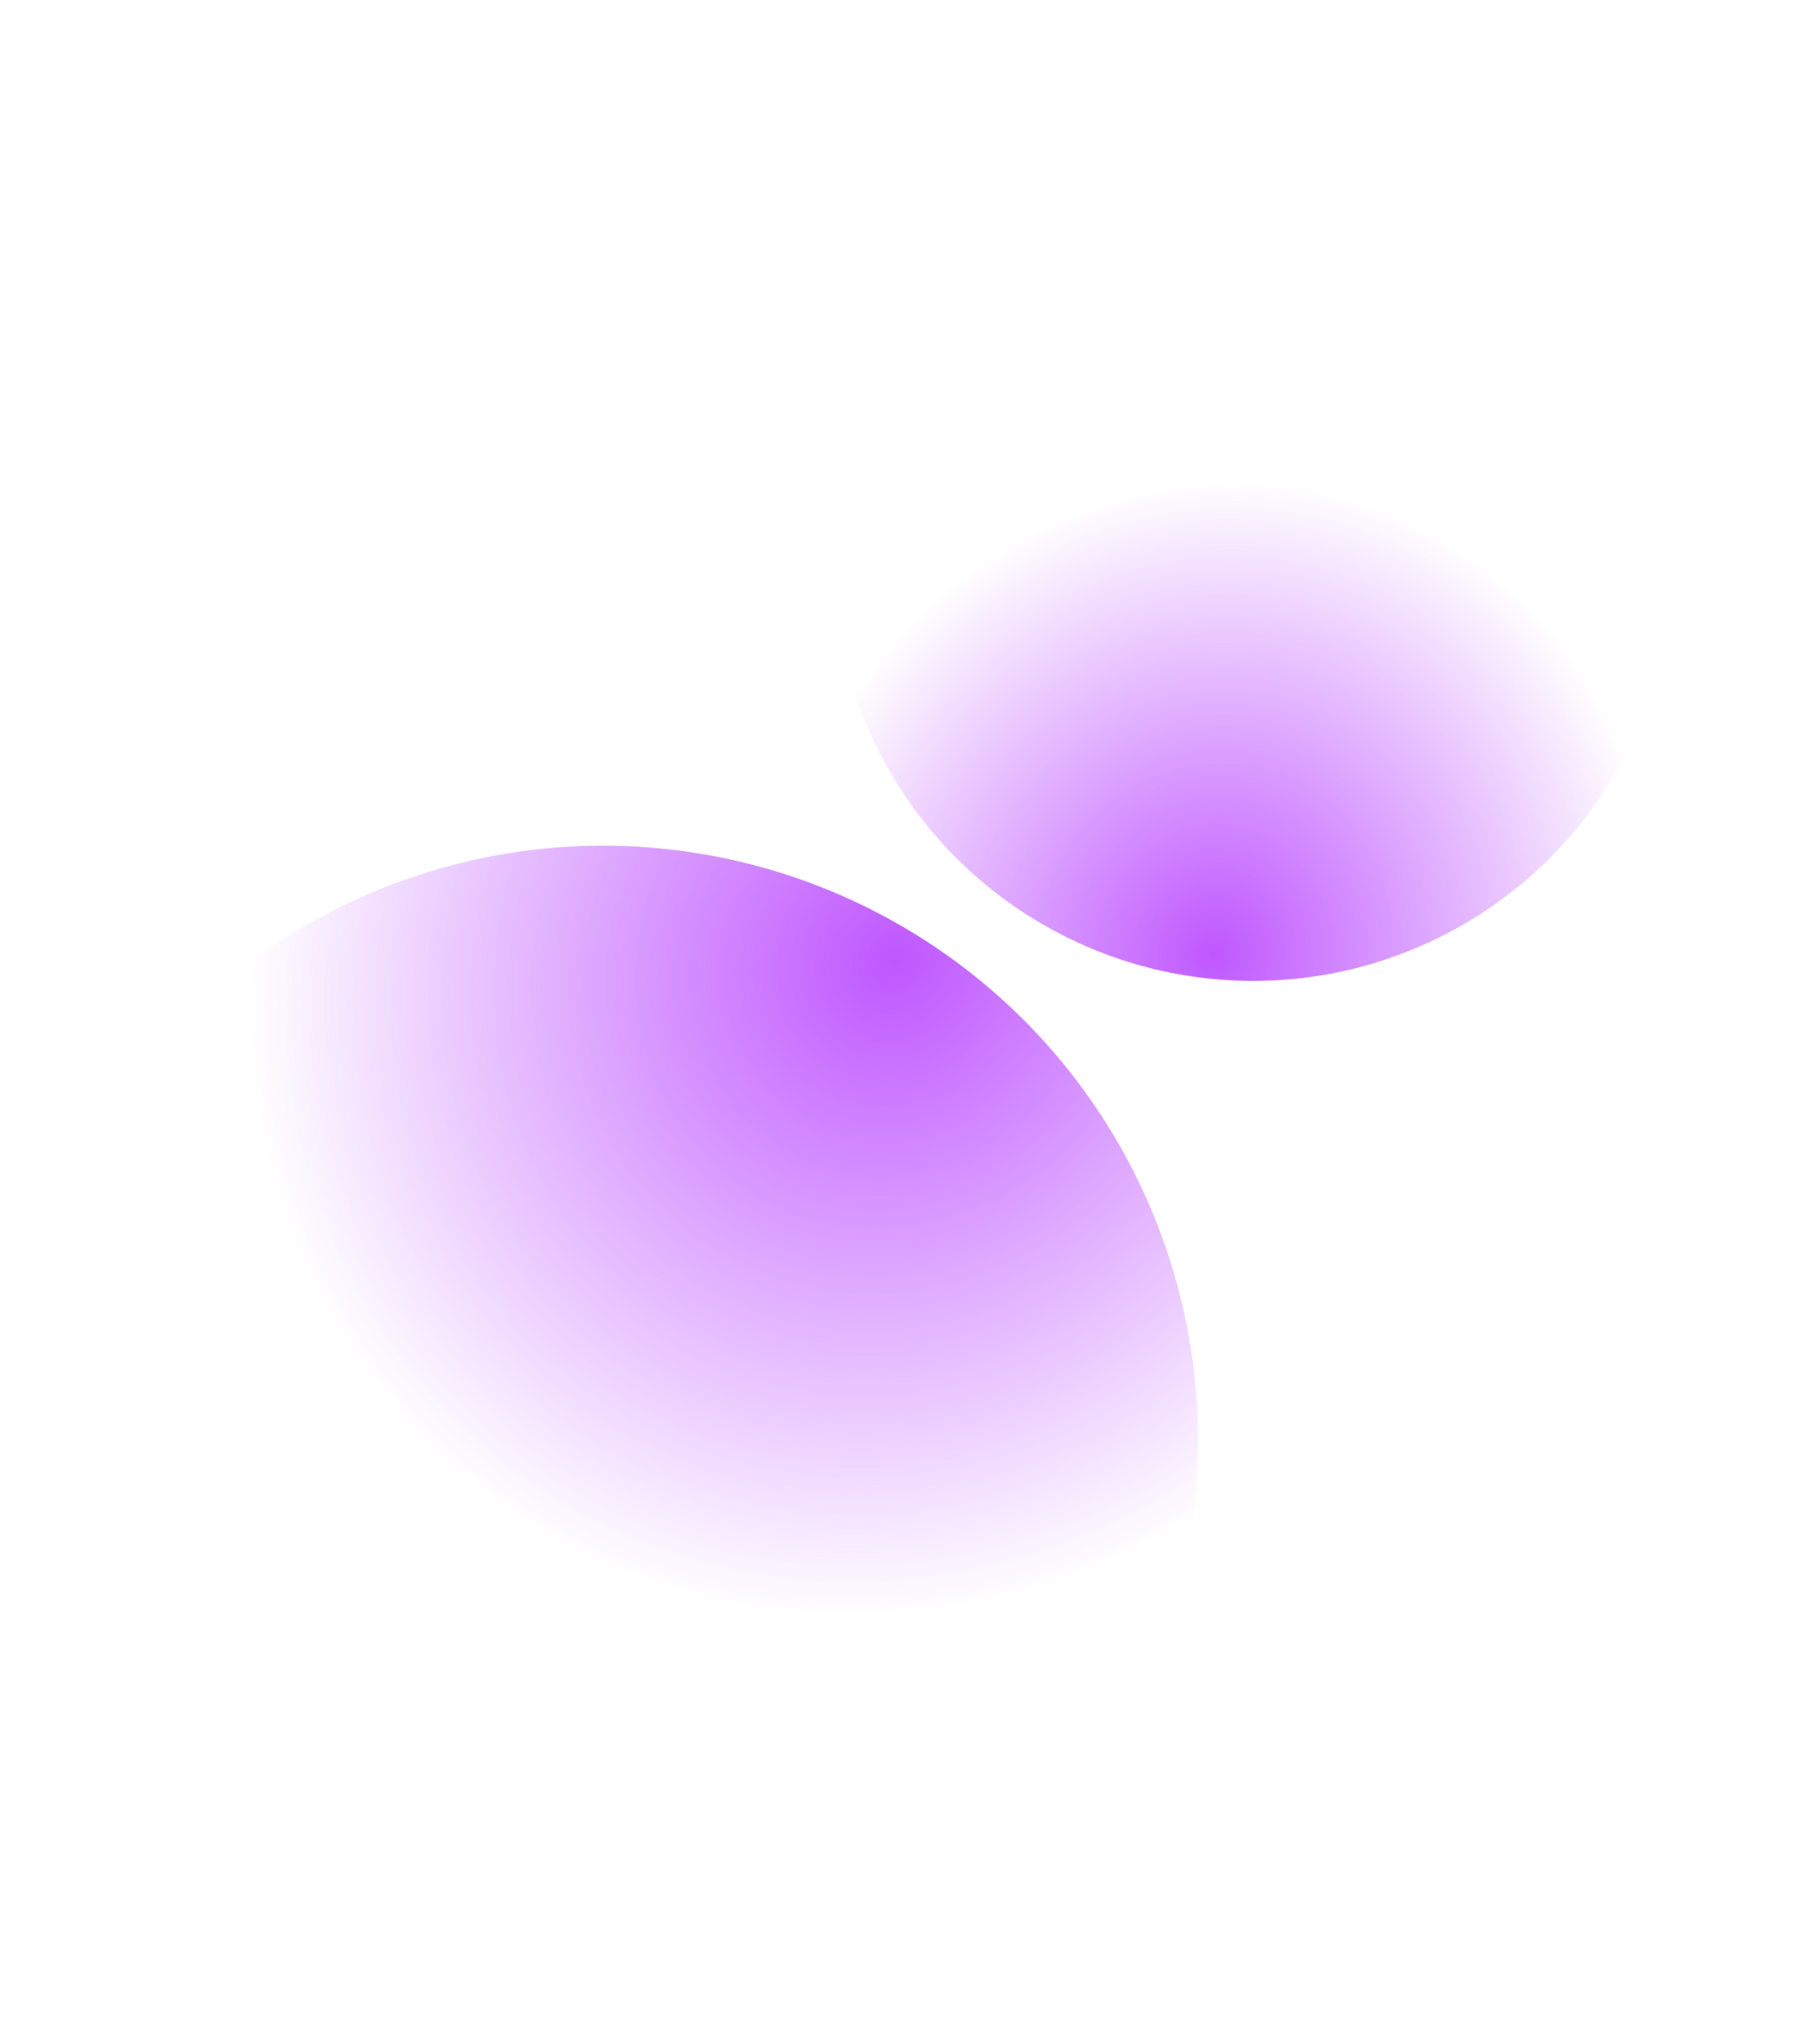 <?xml version="1.0" encoding="UTF-8"?> <svg xmlns="http://www.w3.org/2000/svg" width="1861" height="2097" viewBox="0 0 1861 2097" fill="none"><circle cx="431.193" cy="431.193" r="431.193" transform="matrix(0.904 -0.427 -0.427 -0.904 1080.61 1149.16)" fill="url(#paint0_radial_108_400)"></circle><circle cx="610.653" cy="610.653" r="610.653" transform="matrix(-1 -0.012 -0.012 1 1237.06 874.988)" fill="url(#paint1_radial_108_400)"></circle><defs><radialGradient id="paint0_radial_108_400" cx="0" cy="0" r="1" gradientUnits="userSpaceOnUse" gradientTransform="translate(221.756 80.079) rotate(49.554) scale(740.63 685.128)"><stop stop-color="#BF57FF"></stop><stop offset="0.666" stop-color="#BF57FF" stop-opacity="0"></stop></radialGradient><radialGradient id="paint1_radial_108_400" cx="0" cy="0" r="1" gradientUnits="userSpaceOnUse" gradientTransform="translate(314.05 113.407) rotate(49.554) scale(1048.88 970.274)"><stop stop-color="#BF57FF"></stop><stop offset="0.666" stop-color="#BF57FF" stop-opacity="0"></stop></radialGradient></defs></svg> 